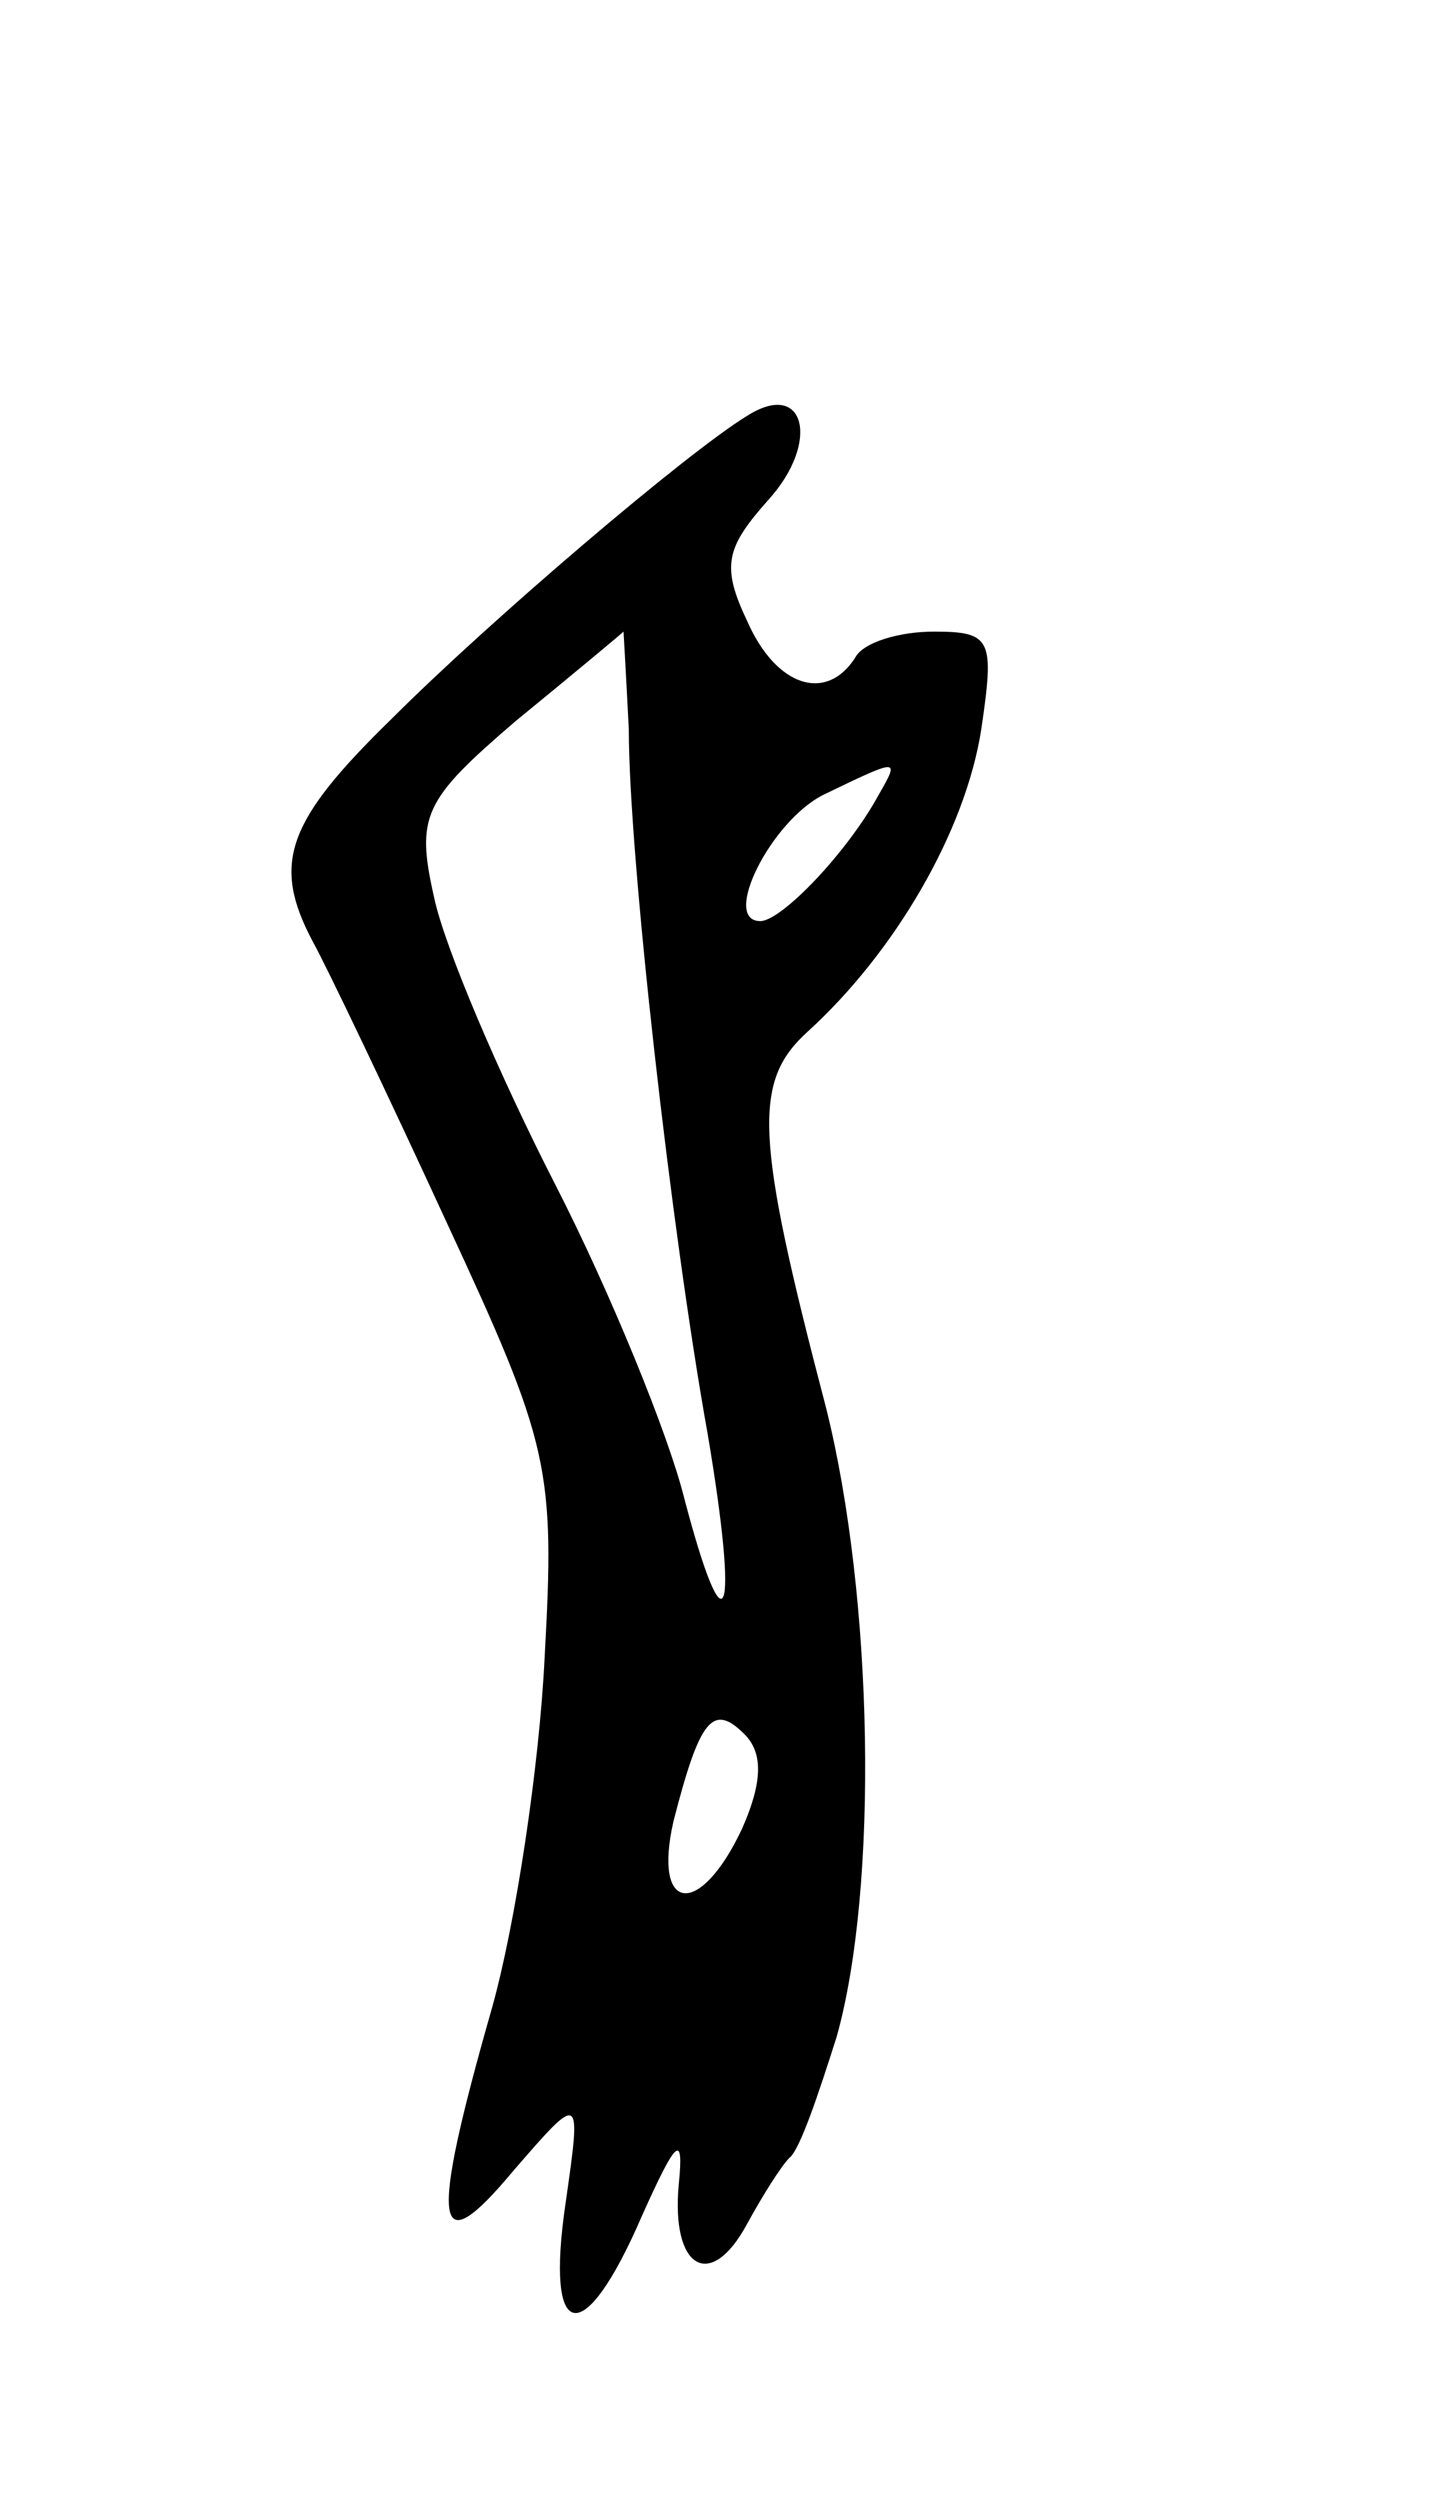 <svg version="1.0" xmlns="http://www.w3.org/2000/svg" width="55" height="95" viewBox="0 0 55 95" ><g transform="translate(0,95) scale(0.1,-0.1)" ><path d="M284 792 c-23 -14 -98 -78 -135 -115 -40 -39 -46 -55 -30 -85 5 -9 28 -57 51 -107 39 -84 41 -93 37 -165 -2 -41 -11 -101 -20 -133 -24 -84 -22 -98 8 -62 26 30 26 30 20 -12 -8 -54 7 -56 29 -5 13 29 16 32 14 12 -3 -32 12 -41 26 -15 6 11 13 22 16 25 4 3 11 24 18 46 16 57 14 167 -4 239 -27 103 -28 124 -7 143 33 30 60 76 66 115 5 34 4 37 -18 37 -13 0 -27 -4 -30 -10 -11 -17 -30 -11 -41 14 -10 21 -8 28 8 46 20 22 14 46 -8 32z m-45 -119 c0 -48 16 -190 30 -268 12 -71 7 -85 -9 -24 -6 24 -28 78 -49 119 -21 41 -42 90 -46 109 -7 31 -4 37 31 67 22 18 40 33 41 34 0 0 1 -17 2 -37z m95 -25 c-12 -22 -37 -48 -45 -48 -15 0 4 38 24 48 29 14 29 14 21 0z m-52 -393 c-16 -34 -34 -32 -26 3 10 39 15 45 27 33 7 -7 7 -18 -1 -36z"/></g></svg> 
